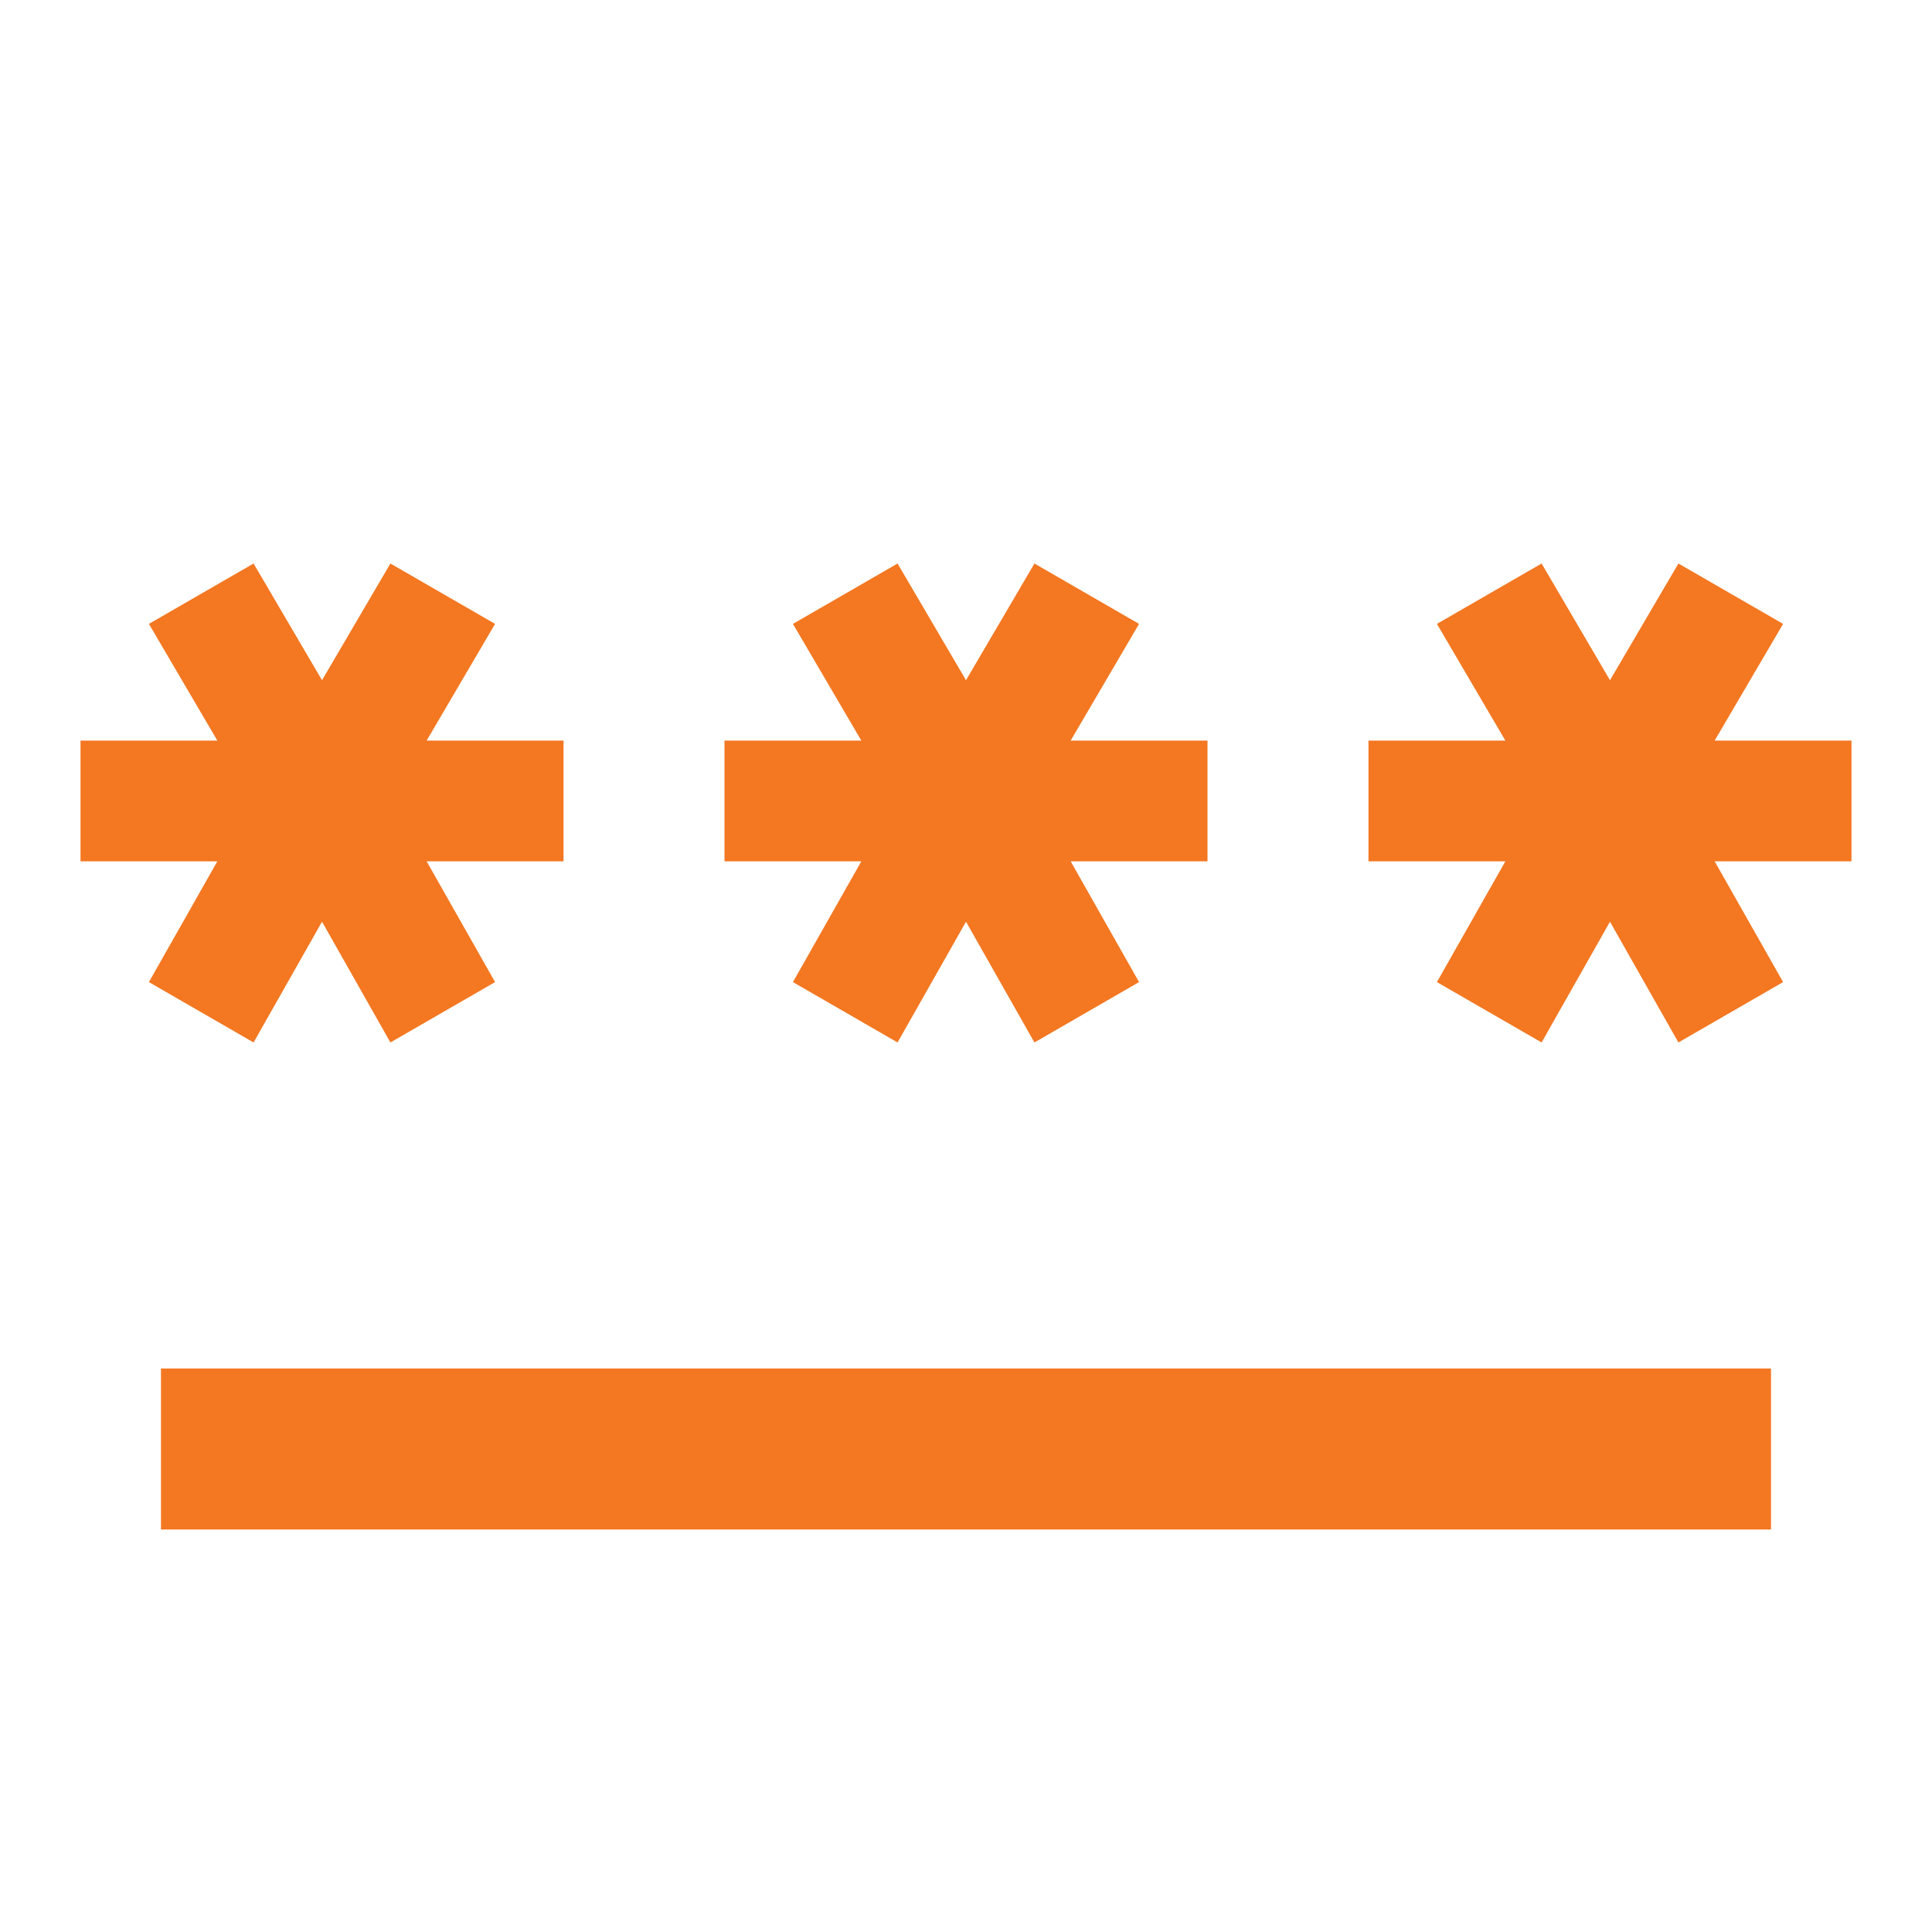 <svg width="40" height="40" viewBox="0 0 40 40" fill="none" xmlns="http://www.w3.org/2000/svg">
<mask id="mask0_1_2351" style="mask-type:alpha" maskUnits="userSpaceOnUse" x="0" y="0" width="40" height="40">
<rect width="40" height="40" fill="#D9D9D9"/>
</mask>
<g mask="url(#mask0_1_2351)">
<path d="M3.333 31.667V28.333H36.667V31.667H3.333ZM5.25 21.583L3.083 20.333L4.5 17.833H1.667V15.333H4.5L3.083 12.917L5.25 11.667L6.667 14.083L8.083 11.667L10.25 12.917L8.833 15.333H11.667V17.833H8.833L10.25 20.333L8.083 21.583L6.667 19.083L5.25 21.583ZM18.583 21.583L16.417 20.333L17.833 17.833H15V15.333H17.833L16.417 12.917L18.583 11.667L20 14.083L21.417 11.667L23.583 12.917L22.167 15.333H25V17.833H22.167L23.583 20.333L21.417 21.583L20 19.083L18.583 21.583ZM31.917 21.583L29.75 20.333L31.167 17.833H28.333V15.333H31.167L29.75 12.917L31.917 11.667L33.333 14.083L34.75 11.667L36.917 12.917L35.5 15.333H38.333V17.833H35.5L36.917 20.333L34.75 21.583L33.333 19.083L31.917 21.583Z" fill="#F47721"/>
</g>
</svg>
